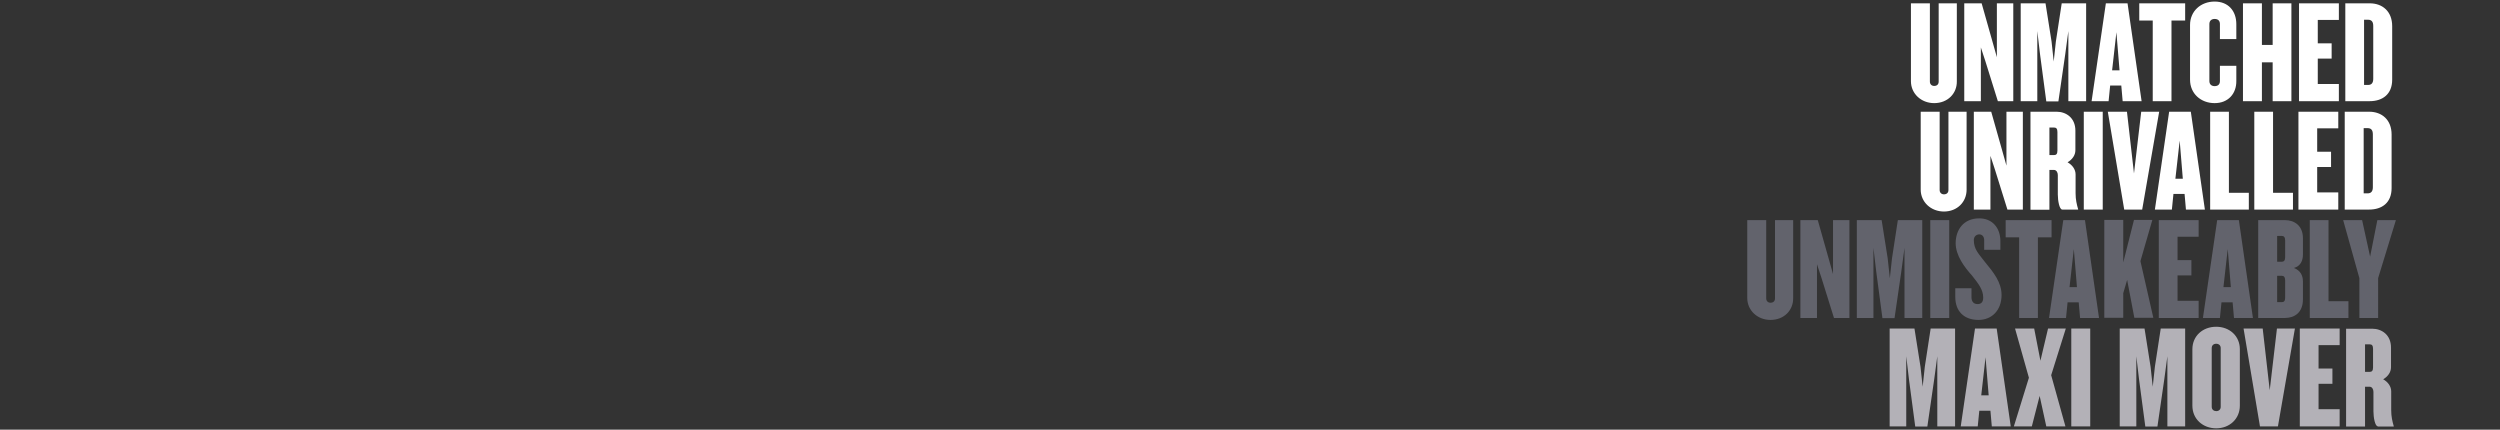 <svg xmlns="http://www.w3.org/2000/svg" xml:space="preserve" id="Layer_1" x="0" y="0" style="enable-background:new 0 0 1280 220" version="1.1" viewBox="0 0 1280 220"><rect x="0" y="0" width="1280" height="220" fill="#333333" stroke="none"/><style>.st0{fill:#fff}.st1{fill:#62636c}.st2{fill:#b3b1b7}</style><path d="M990.3 52.8c-6.7 0-11.9-4.9-11.9-11.2V1.7h9.7v40.1c0 1.4 1 2.2 2.2 2.2 1.4 0 2.3-.8 2.3-2.2V1.7h9.3v39.9c.1 6.3-4.7 11.2-11.6 11.2zM1022.9 51.8l-6.4-20.5-2.3-7v27.5h-8.5V1.7h8.9l5.8 20.5 2 7.1V1.7h8.4v50.1h-7.9zM1059 51.8V15.9l-1.6 11.9-3.5 24.1h-6.2l-3.2-24.1-1.4-11.9v35.9h-8.5V1.7h12.7l3.1 19.6 1.1 10.2 1.1-10.2 3-19.6h12.5v50.1h-9.1zM1086.8 51.8l-.7-8h-5.7l-.8 8h-8.7l7.3-50.1h11.1l7.2 50.1h-9.7zm-3.2-35.3-2.2 19.5h3.8l-1.6-19.5zM1111.8 10.5v41.3h-9.6V10.5h-6.9V1.7h23.5v8.8h-7zM1133.9 52.8c-7.1 0-12.6-4.9-12.6-12v-28c0-7.1 5.5-12 12.6-12 6.9 0 11.1 4.7 11.1 11.6V20h-8.4v-7.7c0-1.5-.8-2.6-2.7-2.6-1.8 0-2.7 1.1-2.7 2.6v29.2c0 1.5.9 2.6 2.7 2.6 1.9 0 2.7-1.1 2.7-2.6v-7.8h8.4v7.7c.1 6.6-4.2 11.4-11.1 11.4zM1163.6 51.8V31.9h-5.5v19.9h-9.7V1.7h9.7V23h5.5V1.7h9.6v50.1h-9.6zM1177.1 51.8V1.7h20.4v8.5h-10.8v12h7.1V30h-7.1v13h10.8v8.8h-20.4zM1213.3 51.8h-12.5V1.7h12.5c6.5 0 11.5 4.1 11.5 11.7v27.4c0 7.5-5 11-11.5 11zm1.8-38.5c0-2.1-.8-3.2-2.7-3.2h-2v33.4h2c1.9 0 2.7-1.1 2.7-3.2v-27zM995.3 108.3c-6.7 0-11.9-4.9-11.9-11.2V57.2h9.7v40.1c0 1.4 1 2.2 2.2 2.2 1.4 0 2.3-.8 2.3-2.2V57.2h9.3v39.9c0 6.3-4.8 11.2-11.6 11.2zM1027.8 107.3l-6.4-20.5-2.3-7v27.5h-8.5V57.2h8.9l5.8 20.5 2 7.1V57.2h8.4v50.1h-7.9zM1055.9 107.3c-1.5 0-2.3-4.6-2.3-7.7v-10c0-1.3-.7-2.6-2-2.6h-2.3v20.4h-9.7V57.2h13.4c4.7 0 9.6 3 9.6 9.7v10c0 2.5-1.5 4.7-4 6.2 2.5 1.4 4.1 3.7 4.1 6.2V99c0 3.2.6 5.7 1.3 8.1v.2h-8.1zm-2.5-39.7c0-1.7-.6-2.3-1.7-2.3h-2.4v14.1h2.4c1.1 0 1.7-.6 1.7-2.3v-9.5zM1066.9 107.3V57.2h9.7v50.1h-9.7zM1096.8 107.3h-9.2l-8.4-50.1h9.8l3.6 31.6 3.7-31.6h9.2l-8.7 50.1zM1119.2 107.3l-.7-8h-5.7l-.8 8h-8.7l7.3-50.1h11.1l7.2 50.1h-9.7zM1116 72l-2.2 19.5h3.8L1116 72zM1131.6 107.3V57.2h9.6v41.5h10.2v8.6h-19.8zM1154.2 107.3V57.2h9.6v41.5h10.2v8.6h-19.8zM1176.8 107.3V57.2h20.4v8.5h-10.8v12h7.1v7.8h-7.1v13h10.8v8.8h-20.4zM1213 107.3h-12.5V57.2h12.5c6.5 0 11.5 4.1 11.5 11.7v27.4c0 7.5-4.9 11-11.5 11zm1.9-38.5c0-2.1-.8-3.2-2.7-3.2h-2V99h2c1.9 0 2.7-1.1 2.7-3.2v-27z" class="st0"/><path d="M906.5 163.8c-6.7 0-11.9-4.9-11.9-11.2v-39.9h9.7v40.1c0 1.4 1 2.2 2.2 2.2 1.4 0 2.3-.8 2.3-2.2v-40.1h9.3v39.9c.1 6.3-4.7 11.2-11.6 11.2zM939 162.8l-6.4-20.5-2.3-7v27.5h-8.5v-50.1h8.9l5.8 20.5 2 7.1v-27.6h8.4v50.1H939zM975.1 162.8v-35.9l-1.6 11.9-3.5 24.1h-6.2l-3.2-24.1-1.4-11.9v35.9h-8.5v-50.1h12.7l3.1 19.6 1.1 10.2 1.1-10.2 3-19.6h12.5v50.1h-9.1zM988.3 162.8v-50.1h9.7v50.1h-9.7zM1013 163.8c-7.4 0-11.9-4.4-11.9-11.8v-4.4h8.3v4.7c0 2 1.1 3.4 3.1 3.4s2.9-1.2 2.9-3.3c0-4.1-2.4-7.1-5.8-11.4-3.8-4.2-8.3-10.2-8.3-16.5 0-6.8 4-12.7 12.1-12.7 6.5 0 10.8 4.7 10.8 11.7v4.4h-8.3v-5c0-1.8-1.1-2.9-2.5-2.9s-2.8 1-2.8 2.9c0 4.8 2.4 6.9 5.9 11.5 4.1 4.9 8.3 10.2 8.3 16.6 0 8-5.1 12.8-11.8 12.8zM1043.4 121.5v41.3h-9.6v-41.3h-6.9v-8.8h23.5v8.8h-7zM1065 162.8l-.7-8h-5.7l-.8 8h-8.7l7.3-50.1h11.1l7.2 50.1h-9.7zm-3.2-35.3-2.2 19.5h3.8l-1.6-19.5zM1092.8 162.8l-3.7-19.5-2 6.8v12.6h-9.7v-50.1h9.7v21.8l5.5-21.8h9.4l-6.1 21.1 6.6 29h-9.7zM1105.3 162.8v-50.1h20.4v8.5h-10.8v12h7.1v7.8h-7.1v13h10.8v8.8h-20.4zM1143.8 162.8l-.7-8h-5.7l-.8 8h-8.7l7.3-50.1h11.1l7.2 50.1h-9.7zm-3.2-35.3-2.2 19.5h3.8l-1.6-19.5zM1169.9 162.8h-13.7v-50.1h13.7c4.7 0 9.2 2.7 9.2 9.3v8.3c0 3-1.1 5.9-4.6 6.9 3.3 1.3 4.6 3.8 4.6 6.9v9.2c0 6.9-4.5 9.5-9.2 9.5zm.1-39.7c0-1.7-.7-2.3-1.7-2.3h-2.4V134h2.4c1.1 0 1.7-.7 1.7-2.3v-8.6zm0 20.4c0-1.6-.7-2.3-1.7-2.3h-2.4v13.5h2.4c1.1 0 1.7-.6 1.7-2.3v-8.9zM1182.6 162.8v-50.1h9.6v41.5h10.2v8.6h-19.8zM1217.6 142.4v20.4h-9.6v-20.4l-8.3-29.7h9.7l4.1 18.7 3.7-18.7h9.5l-9.1 29.7z" class="st1"/><path d="M991.9 218.3v-35.9l-1.6 11.9-3.5 24.1h-6.2l-3.2-24.1-1.4-11.9v35.9h-8.5v-50.1h12.7l3.1 19.6 1.1 10.2 1.1-10.2 3-19.6h12.5v50.1h-9.1zM1019.8 218.3l-.7-8h-5.7l-.8 8h-8.7l7.3-50.1h11.1l7.2 50.1h-9.7zm-3.2-35.4-2.2 19.5h3.8l-1.6-19.5zM1047.7 218.3l-3.4-15.6-4 15.6h-9.2l7.7-24.9-7.1-25.2h9.8l3.2 16.5 3.9-16.5h9.1l-7.5 23.9 7.3 26.2h-9.8zM1060.5 218.3v-50.1h9.7v50.1h-9.7zM1109.7 218.3v-35.9l-1.6 11.9-3.5 24.1h-6.2l-3.2-24.1-1.4-11.9v35.9h-8.5v-50.1h12.7l3.1 19.6 1.1 10.2 1.1-10.2 3-19.6h12.5v50.1h-9.1zM1134.7 219.3c-6.8 0-12.2-4.7-12.2-11.6v-28.9c0-6.8 5.3-11.5 12.2-11.5 6.8 0 12.1 4.7 12.1 11.5v28.9c0 6.8-5.3 11.6-12.1 11.6zm2.3-41.1c0-1.4-1-2.2-2.3-2.2-1.3 0-2.3.8-2.3 2.2v30.1c0 1.4 1.1 2.2 2.3 2.2 1.3 0 2.3-.8 2.3-2.2v-30.1zM1166.3 218.3h-9.2l-8.4-50.1h9.8l3.6 31.6 3.7-31.6h9.2l-8.7 50.1zM1177.5 218.3v-50.1h20.4v8.5h-10.8v12h7.1v7.8h-7.1v13h10.8v8.8h-20.4zM1217.5 218.3c-1.5 0-2.3-4.6-2.3-7.7v-10c0-1.3-.7-2.6-2-2.6h-2.3v20.4h-9.7v-50.1h13.4c4.7 0 9.6 3 9.6 9.7v10c0 2.5-1.5 4.7-4 6.2 2.5 1.4 4.1 3.7 4.1 6.2v9.7c0 3.2.6 5.7 1.3 8.1v.2h-8.1zm-2.5-39.7c0-1.7-.6-2.3-1.7-2.3h-2.4v14.1h2.4c1.1 0 1.7-.6 1.7-2.3v-9.5z" class="st2"/></svg>